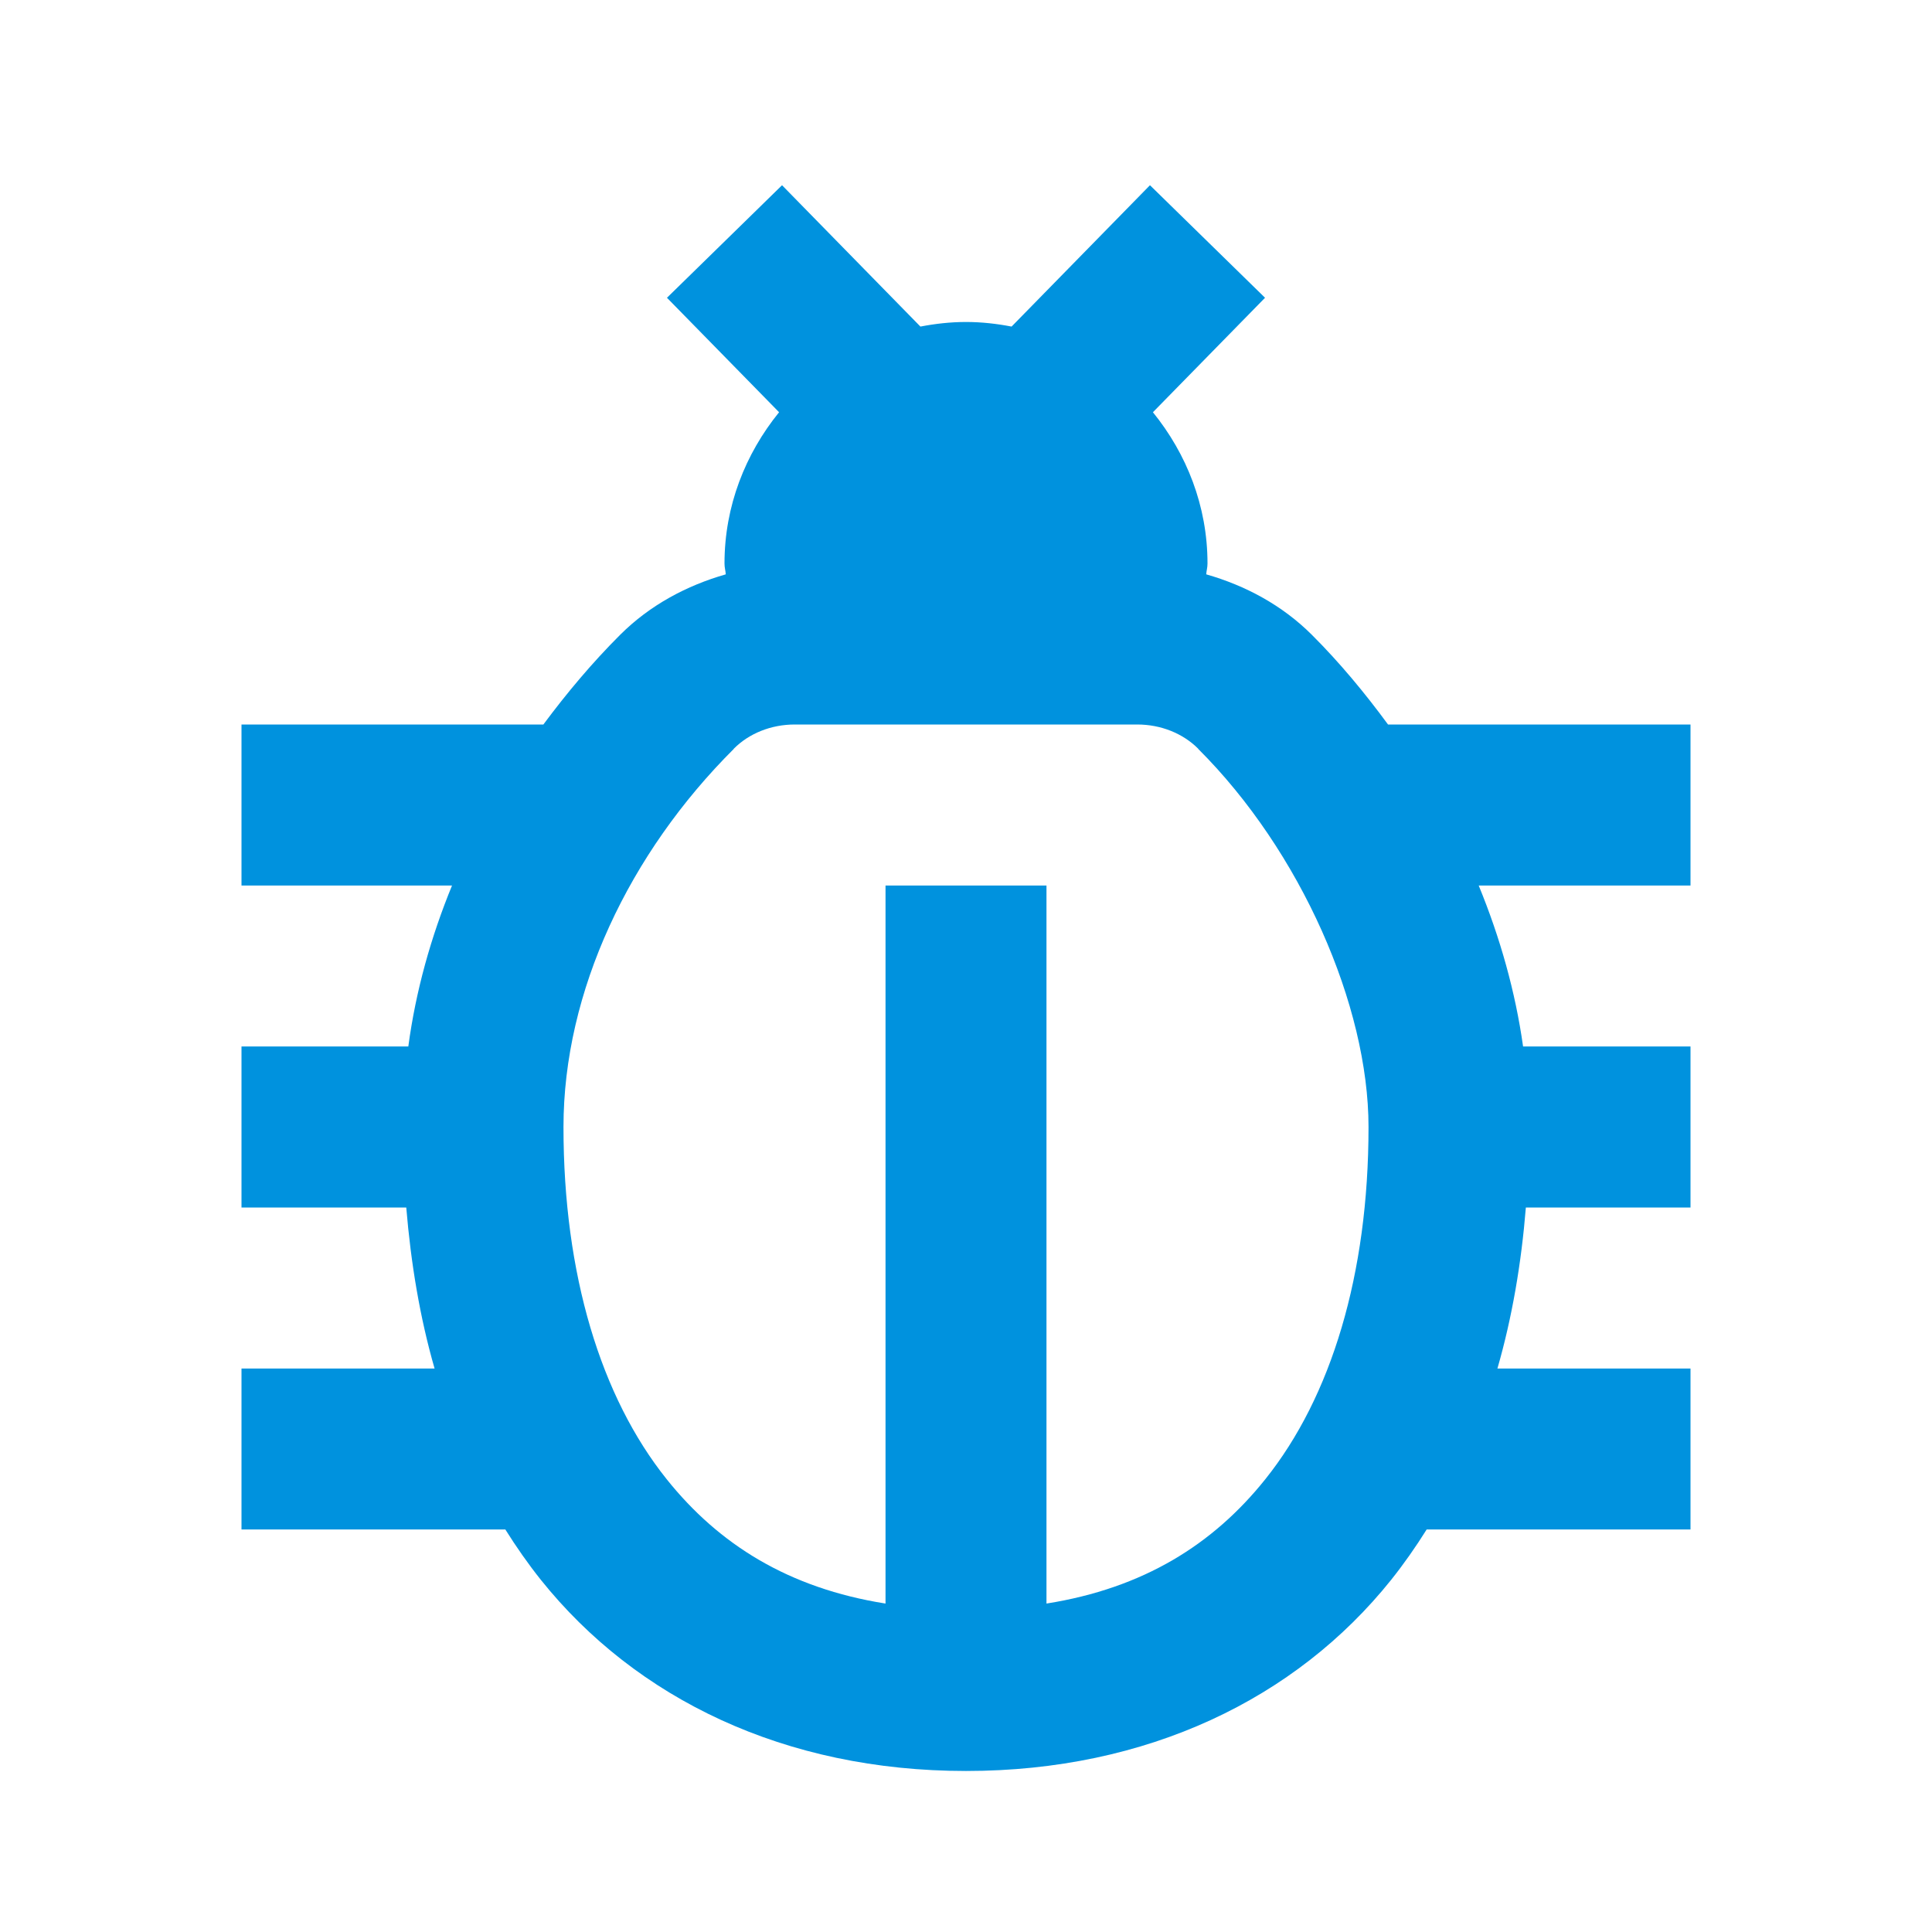 <?xml version="1.0" encoding="UTF-8"?> <svg xmlns="http://www.w3.org/2000/svg" width="32" height="32" viewBox="0 0 32 32" fill="none"><path d="M12.953 3.068L11.047 4.932L12.904 6.828C12.347 7.515 12 8.38 12 9.333C12 9.405 12.017 9.448 12.021 9.513C11.374 9.698 10.765 10.022 10.271 10.515C9.809 10.976 9.389 11.477 9 12H4V14.667H7.487C7.137 15.521 6.886 16.414 6.763 17.333H4V20H6.729C6.806 20.927 6.955 21.823 7.198 22.667H4V25.333H8.37C8.551 25.622 8.746 25.901 8.958 26.167C10.536 28.138 13 29.333 16 29.333C19 29.333 21.465 28.138 23.042 26.167C23.254 25.901 23.449 25.622 23.63 25.333H28V22.667H24.802C25.045 21.823 25.198 20.928 25.273 20H28V17.333H25.227C25.1 16.431 24.849 15.536 24.492 14.667H28V12H22.99C22.605 11.476 22.189 10.974 21.729 10.515C21.235 10.022 20.626 9.698 19.979 9.513C19.983 9.448 20 9.405 20 9.333C20 8.38 19.653 7.515 19.096 6.828L20.953 4.932L19.047 3.068L16.755 5.409C16.511 5.362 16.258 5.333 16 5.333C15.742 5.333 15.489 5.362 15.245 5.409L12.953 3.068ZM13.164 12H18.836C19.229 12 19.593 12.148 19.846 12.401V12.404C21.546 14.099 22.667 16.66 22.667 18.667C22.667 21.111 22.048 23.138 20.958 24.5C20.093 25.582 18.938 26.305 17.333 26.56V14.667H14.667V26.56C13.062 26.305 11.907 25.582 11.042 24.5C9.952 23.138 9.333 21.111 9.333 18.667C9.333 16.421 10.421 14.132 12.154 12.404V12.401C12.406 12.148 12.771 12 13.164 12Z" fill="#0092DE"></path></svg> 